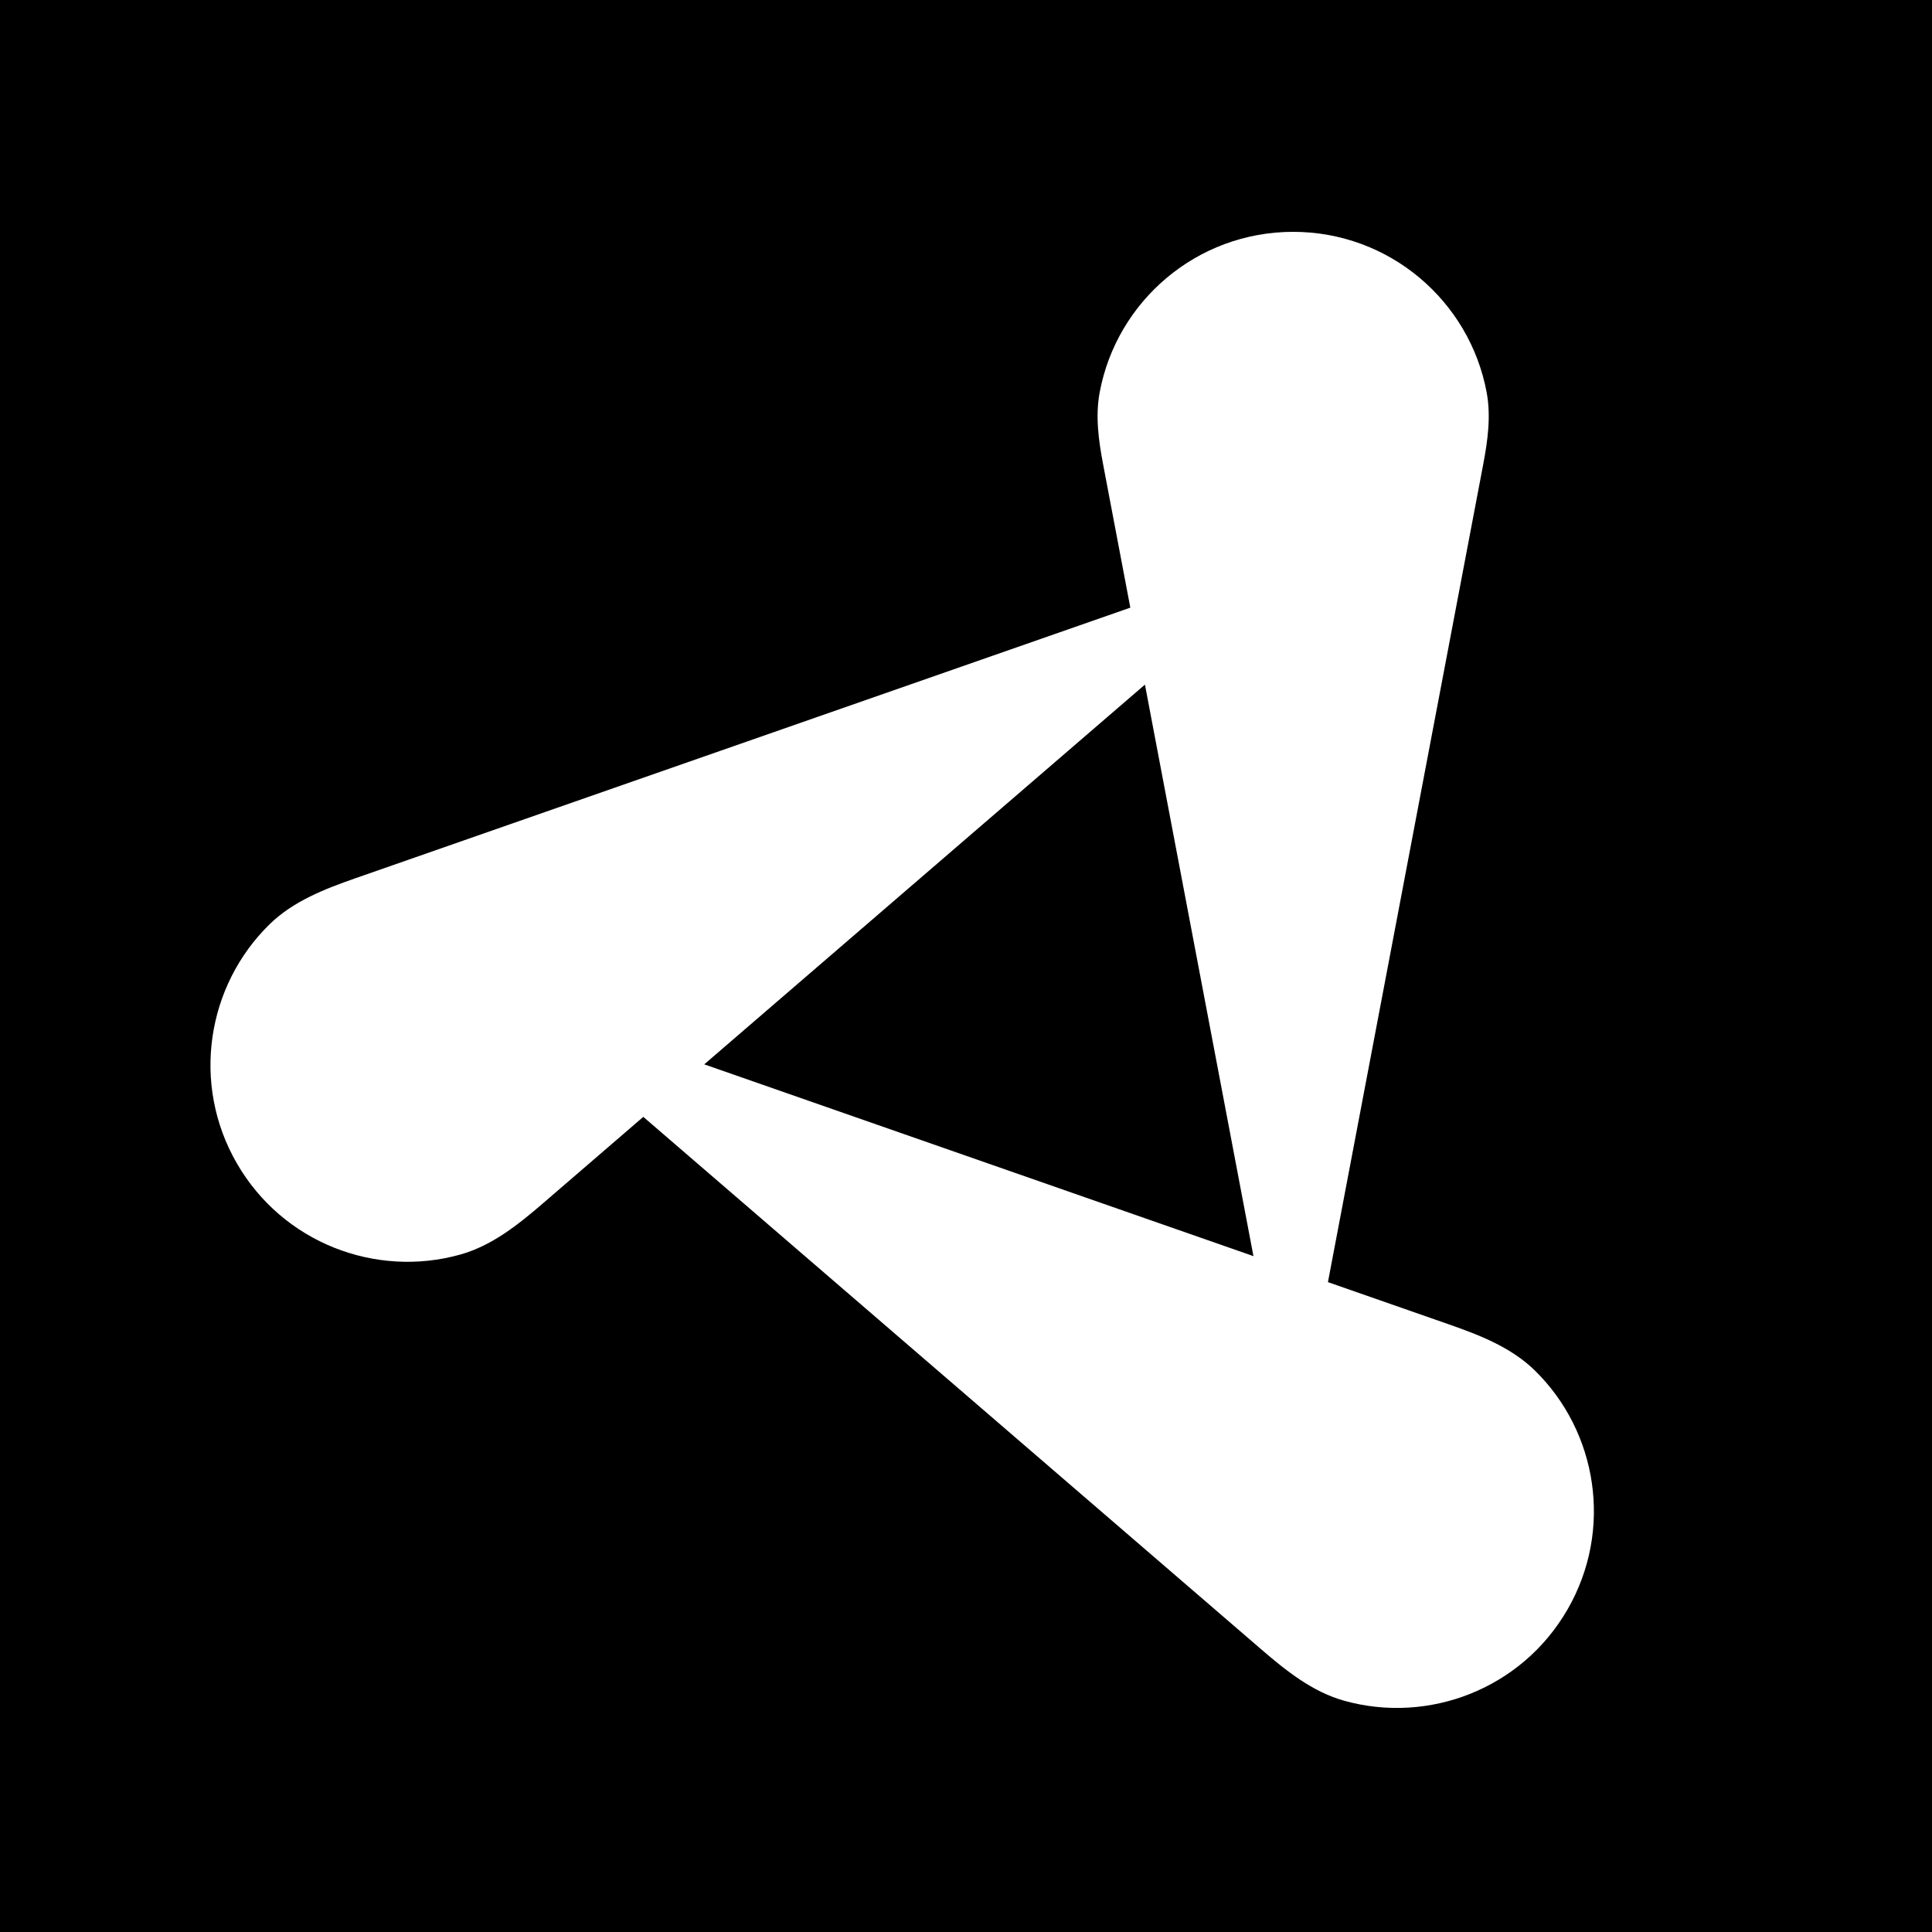 <svg xmlns="http://www.w3.org/2000/svg" version="1.1" xmlns:xlink="http://www.w3.org/1999/xlink" xmlns:svgjs="http://svgjs.com/svgjs" width="1000" height="1000"><rect width="1000" height="1000" rx="0" ry="0" fill="#000000"></rect><g transform="matrix(5,0,0,5,0,0)"><svg xmlns="http://www.w3.org/2000/svg" version="1.1" xmlns:xlink="http://www.w3.org/1999/xlink" xmlns:svgjs="http://svgjs.com/svgjs" width="200" height="200"><svg width="200" height="200" viewBox="0 0 200 200" fill="none" xmlns="http://www.w3.org/2000/svg">
<rect width="200" height="200" fill="black"></rect>
<path fill-rule="evenodd" clip-rule="evenodd" d="M133.868 24C143.842 24 152.142 31.166 153.9 40.631C154.357 43.093 154.008 45.614 153.541 48.073L137.468 132.726L149.982 137.096C153.193 138.217 156.442 139.484 158.874 141.86C165.375 148.212 167.02 158.382 162.267 166.615C157.513 174.848 147.883 178.508 139.132 176.055C135.858 175.136 133.136 172.956 130.56 170.736L66.594 115.617L56.226 124.551C53.65 126.771 50.929 128.952 47.654 129.87C38.904 132.324 29.273 128.663 24.52 120.431C19.767 112.198 21.412 102.027 27.912 95.676C30.345 93.299 33.594 92.033 36.805 90.912L117.011 62.904L114.195 48.073C113.728 45.614 113.379 43.093 113.836 40.631C115.594 31.166 123.894 24 133.868 24ZM72.904 110.181L129.757 130.034L118.523 70.871L72.904 110.181Z" fill="white"></path>
</svg></svg></g></svg>